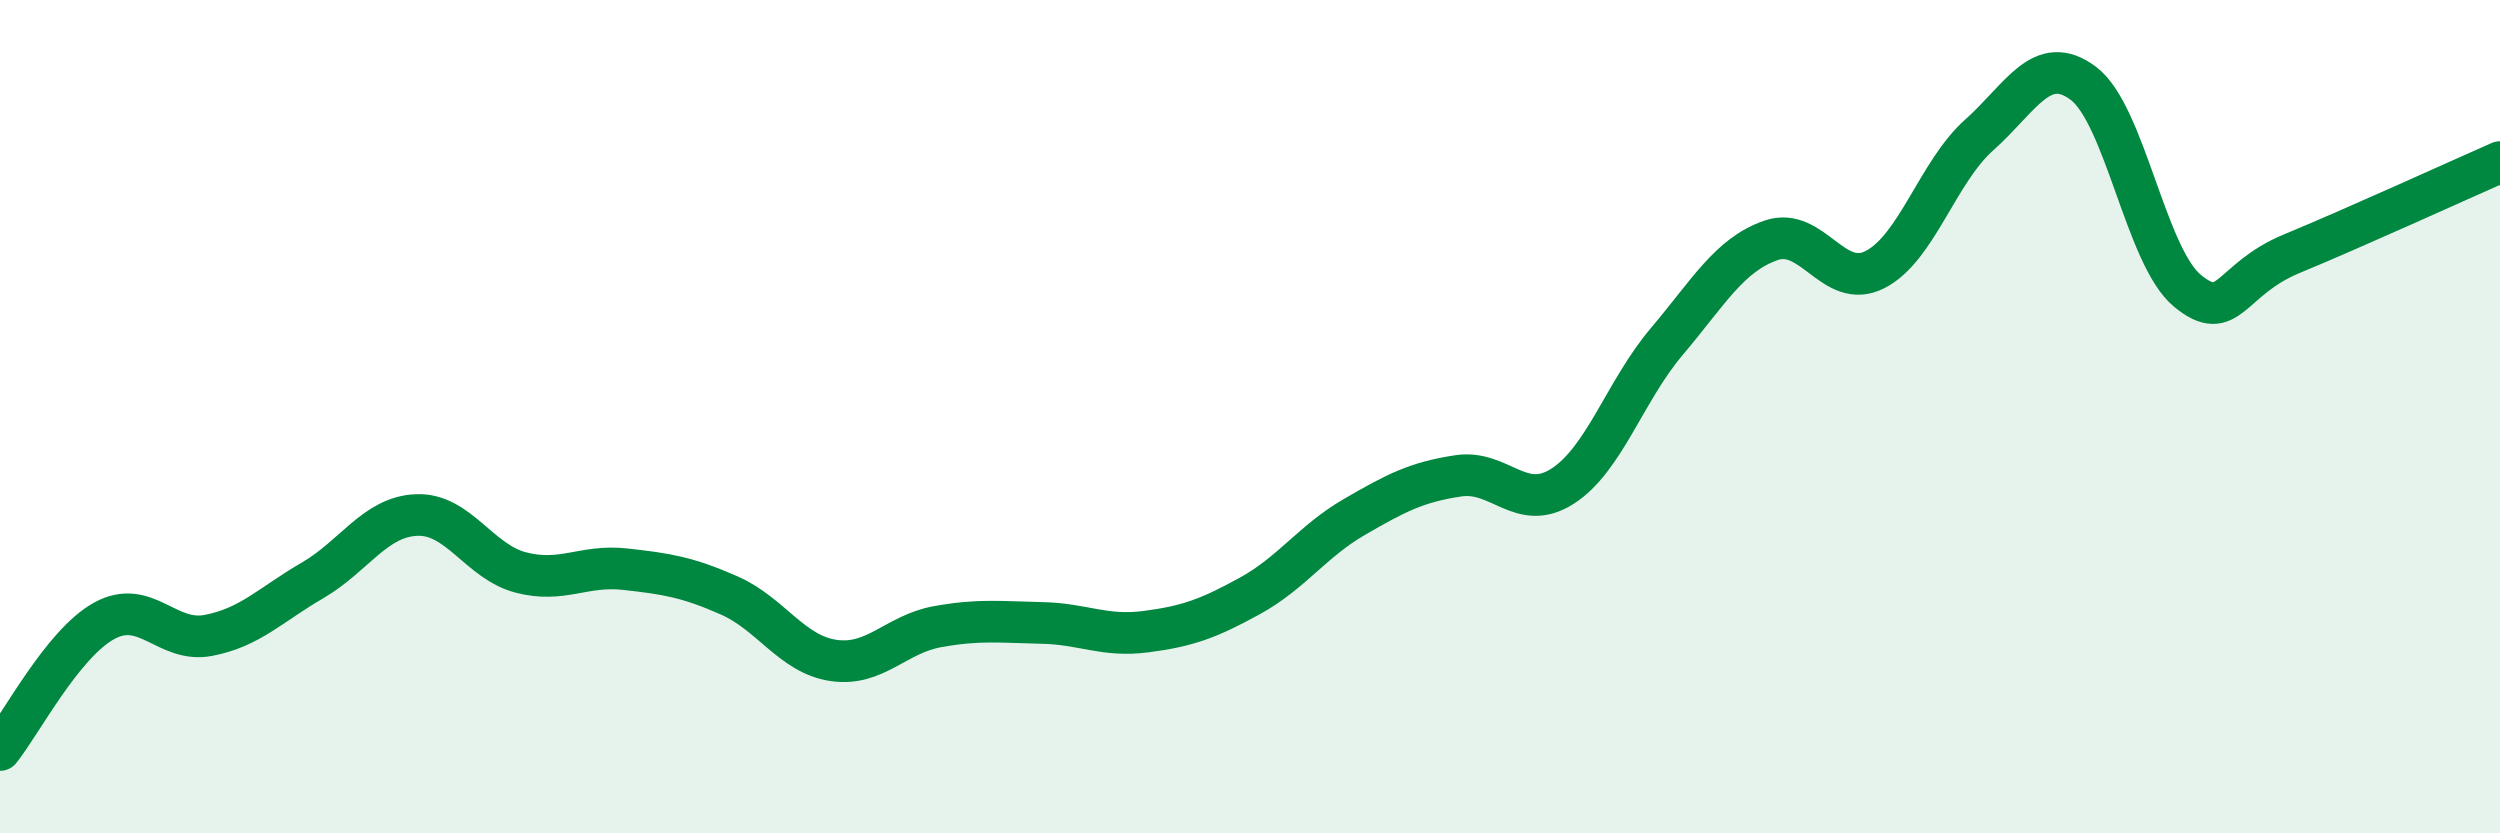 
    <svg width="60" height="20" viewBox="0 0 60 20" xmlns="http://www.w3.org/2000/svg">
      <path
        d="M 0,18 C 0.5,17.38 1.5,15.45 2.5,14.9 C 3.5,14.35 4,15.44 5,15.25 C 6,15.06 6.5,14.51 7.5,13.93 C 8.5,13.35 9,12.4 10,12.36 C 11,12.32 11.5,13.48 12.5,13.74 C 13.5,14 14,13.55 15,13.66 C 16,13.77 16.5,13.85 17.5,14.29 C 18.5,14.73 19,15.7 20,15.85 C 21,16 21.5,15.22 22.5,15.04 C 23.5,14.86 24,14.93 25,14.95 C 26,14.97 26.5,15.29 27.5,15.16 C 28.5,15.03 29,14.85 30,14.3 C 31,13.75 31.5,12.99 32.5,12.41 C 33.5,11.83 34,11.57 35,11.42 C 36,11.27 36.5,12.31 37.5,11.67 C 38.5,11.03 39,9.38 40,8.2 C 41,7.02 41.5,6.12 42.5,5.77 C 43.5,5.42 44,6.98 45,6.47 C 46,5.96 46.5,4.13 47.5,3.24 C 48.5,2.35 49,1.25 50,2 C 51,2.75 51.5,6.16 52.5,6.98 C 53.5,7.8 53.5,6.71 55,6.09 C 56.5,5.47 59,4.33 60,3.89L60 20L0 20Z"
        fill="#008740"
        opacity="0.1"
        stroke-linecap="round"
        stroke-linejoin="round"
      />
      <path
        d="M 0,18 C 0.5,17.38 1.5,15.45 2.5,14.9 C 3.5,14.35 4,15.44 5,15.25 C 6,15.06 6.5,14.51 7.5,13.93 C 8.5,13.35 9,12.4 10,12.36 C 11,12.32 11.5,13.48 12.5,13.74 C 13.5,14 14,13.55 15,13.66 C 16,13.77 16.5,13.85 17.5,14.29 C 18.5,14.73 19,15.7 20,15.85 C 21,16 21.5,15.22 22.5,15.04 C 23.5,14.86 24,14.93 25,14.95 C 26,14.97 26.5,15.29 27.5,15.16 C 28.5,15.03 29,14.85 30,14.3 C 31,13.75 31.5,12.99 32.5,12.41 C 33.5,11.83 34,11.57 35,11.42 C 36,11.27 36.5,12.31 37.5,11.67 C 38.5,11.03 39,9.38 40,8.2 C 41,7.02 41.5,6.12 42.5,5.77 C 43.5,5.42 44,6.98 45,6.47 C 46,5.96 46.5,4.13 47.5,3.24 C 48.5,2.35 49,1.25 50,2 C 51,2.75 51.5,6.16 52.5,6.98 C 53.5,7.8 53.5,6.71 55,6.09 C 56.5,5.47 59,4.33 60,3.89"
        stroke="#008740"
        stroke-width="1"
        fill="none"
        stroke-linecap="round"
        stroke-linejoin="round"
      />
    </svg>
  